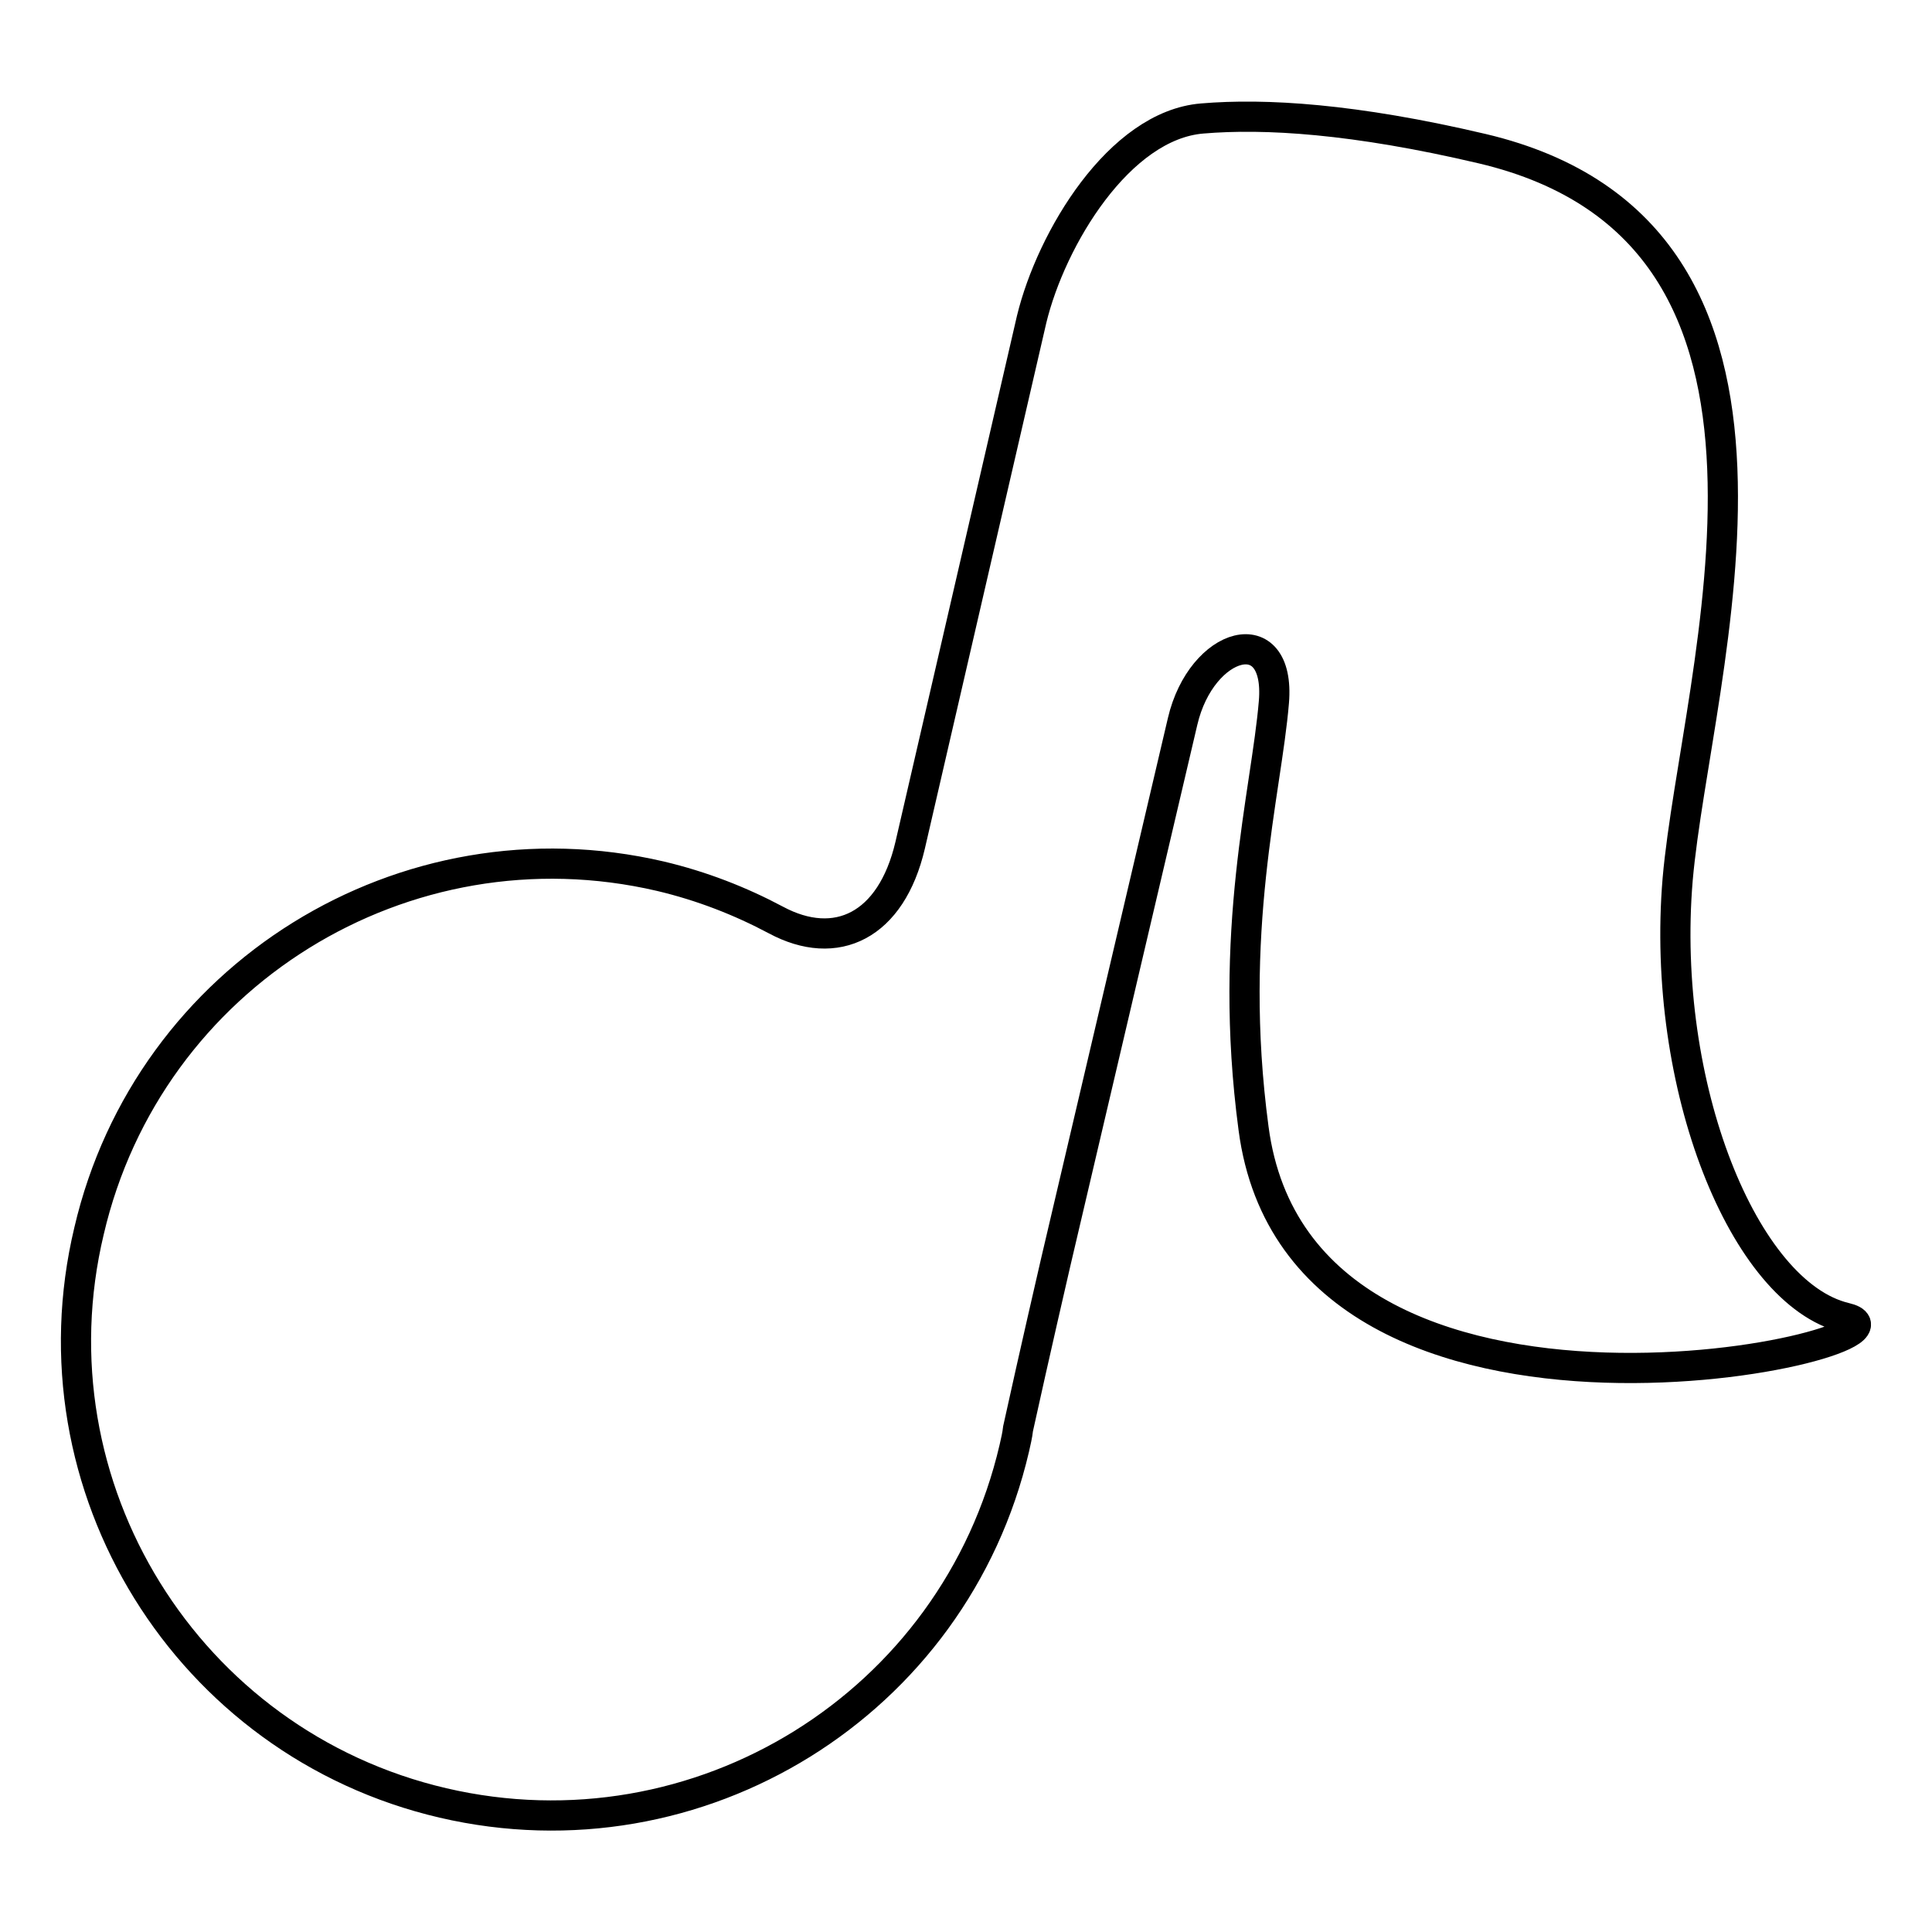 <?xml version="1.0" encoding="utf-8"?>
<!-- Svg Vector Icons : http://www.onlinewebfonts.com/icon -->
<!DOCTYPE svg PUBLIC "-//W3C//DTD SVG 1.1//EN" "http://www.w3.org/Graphics/SVG/1.1/DTD/svg11.dtd">
<svg version="1.1" xmlns="http://www.w3.org/2000/svg" xmlns:xlink="http://www.w3.org/1999/xlink" x="0px" y="0px" viewBox="0 0 256 256" enable-background="new 0 0 256 256" xml:space="preserve">
<g><g><g><path stroke-width="4" fill-opacity="0" stroke="#000000"  d="M58.7,238.9c33.9,7.9,67.8-13.1,75.7-47c0.2-0.9,0.4-1.7,0.5-2.6c0.3-1.4,2.5-11.3,5-22.1c4.7-20.1,12.1-51.5,16.8-71.6c2.5-10.7,13-13.6,12.1-2.6c-1,12.1-6.2,30.3-2.7,56.5c6.3,48,91.8,28.2,78.4,25.1c-13.4-3.2-24.5-30.7-22.2-58.1c2.4-27.4,22-85.5-25.9-96.8c-17-4-28.8-4.7-37.1-4c-11,0.9-20,15.9-22.6,26.6L120.6,112c-2.5,10.7-9.8,14.2-17.8,9.9c-4.7-2.5-9.8-4.5-15.3-5.8c-33.9-7.9-67.8,13.1-75.7,47C3.7,197,24.8,231,58.7,238.9z"/></g><g></g><g></g><g></g><g></g><g></g><g></g><g></g><g></g><g></g><g></g><g></g><g></g><g></g><g></g><g></g></g></g>
</svg>
